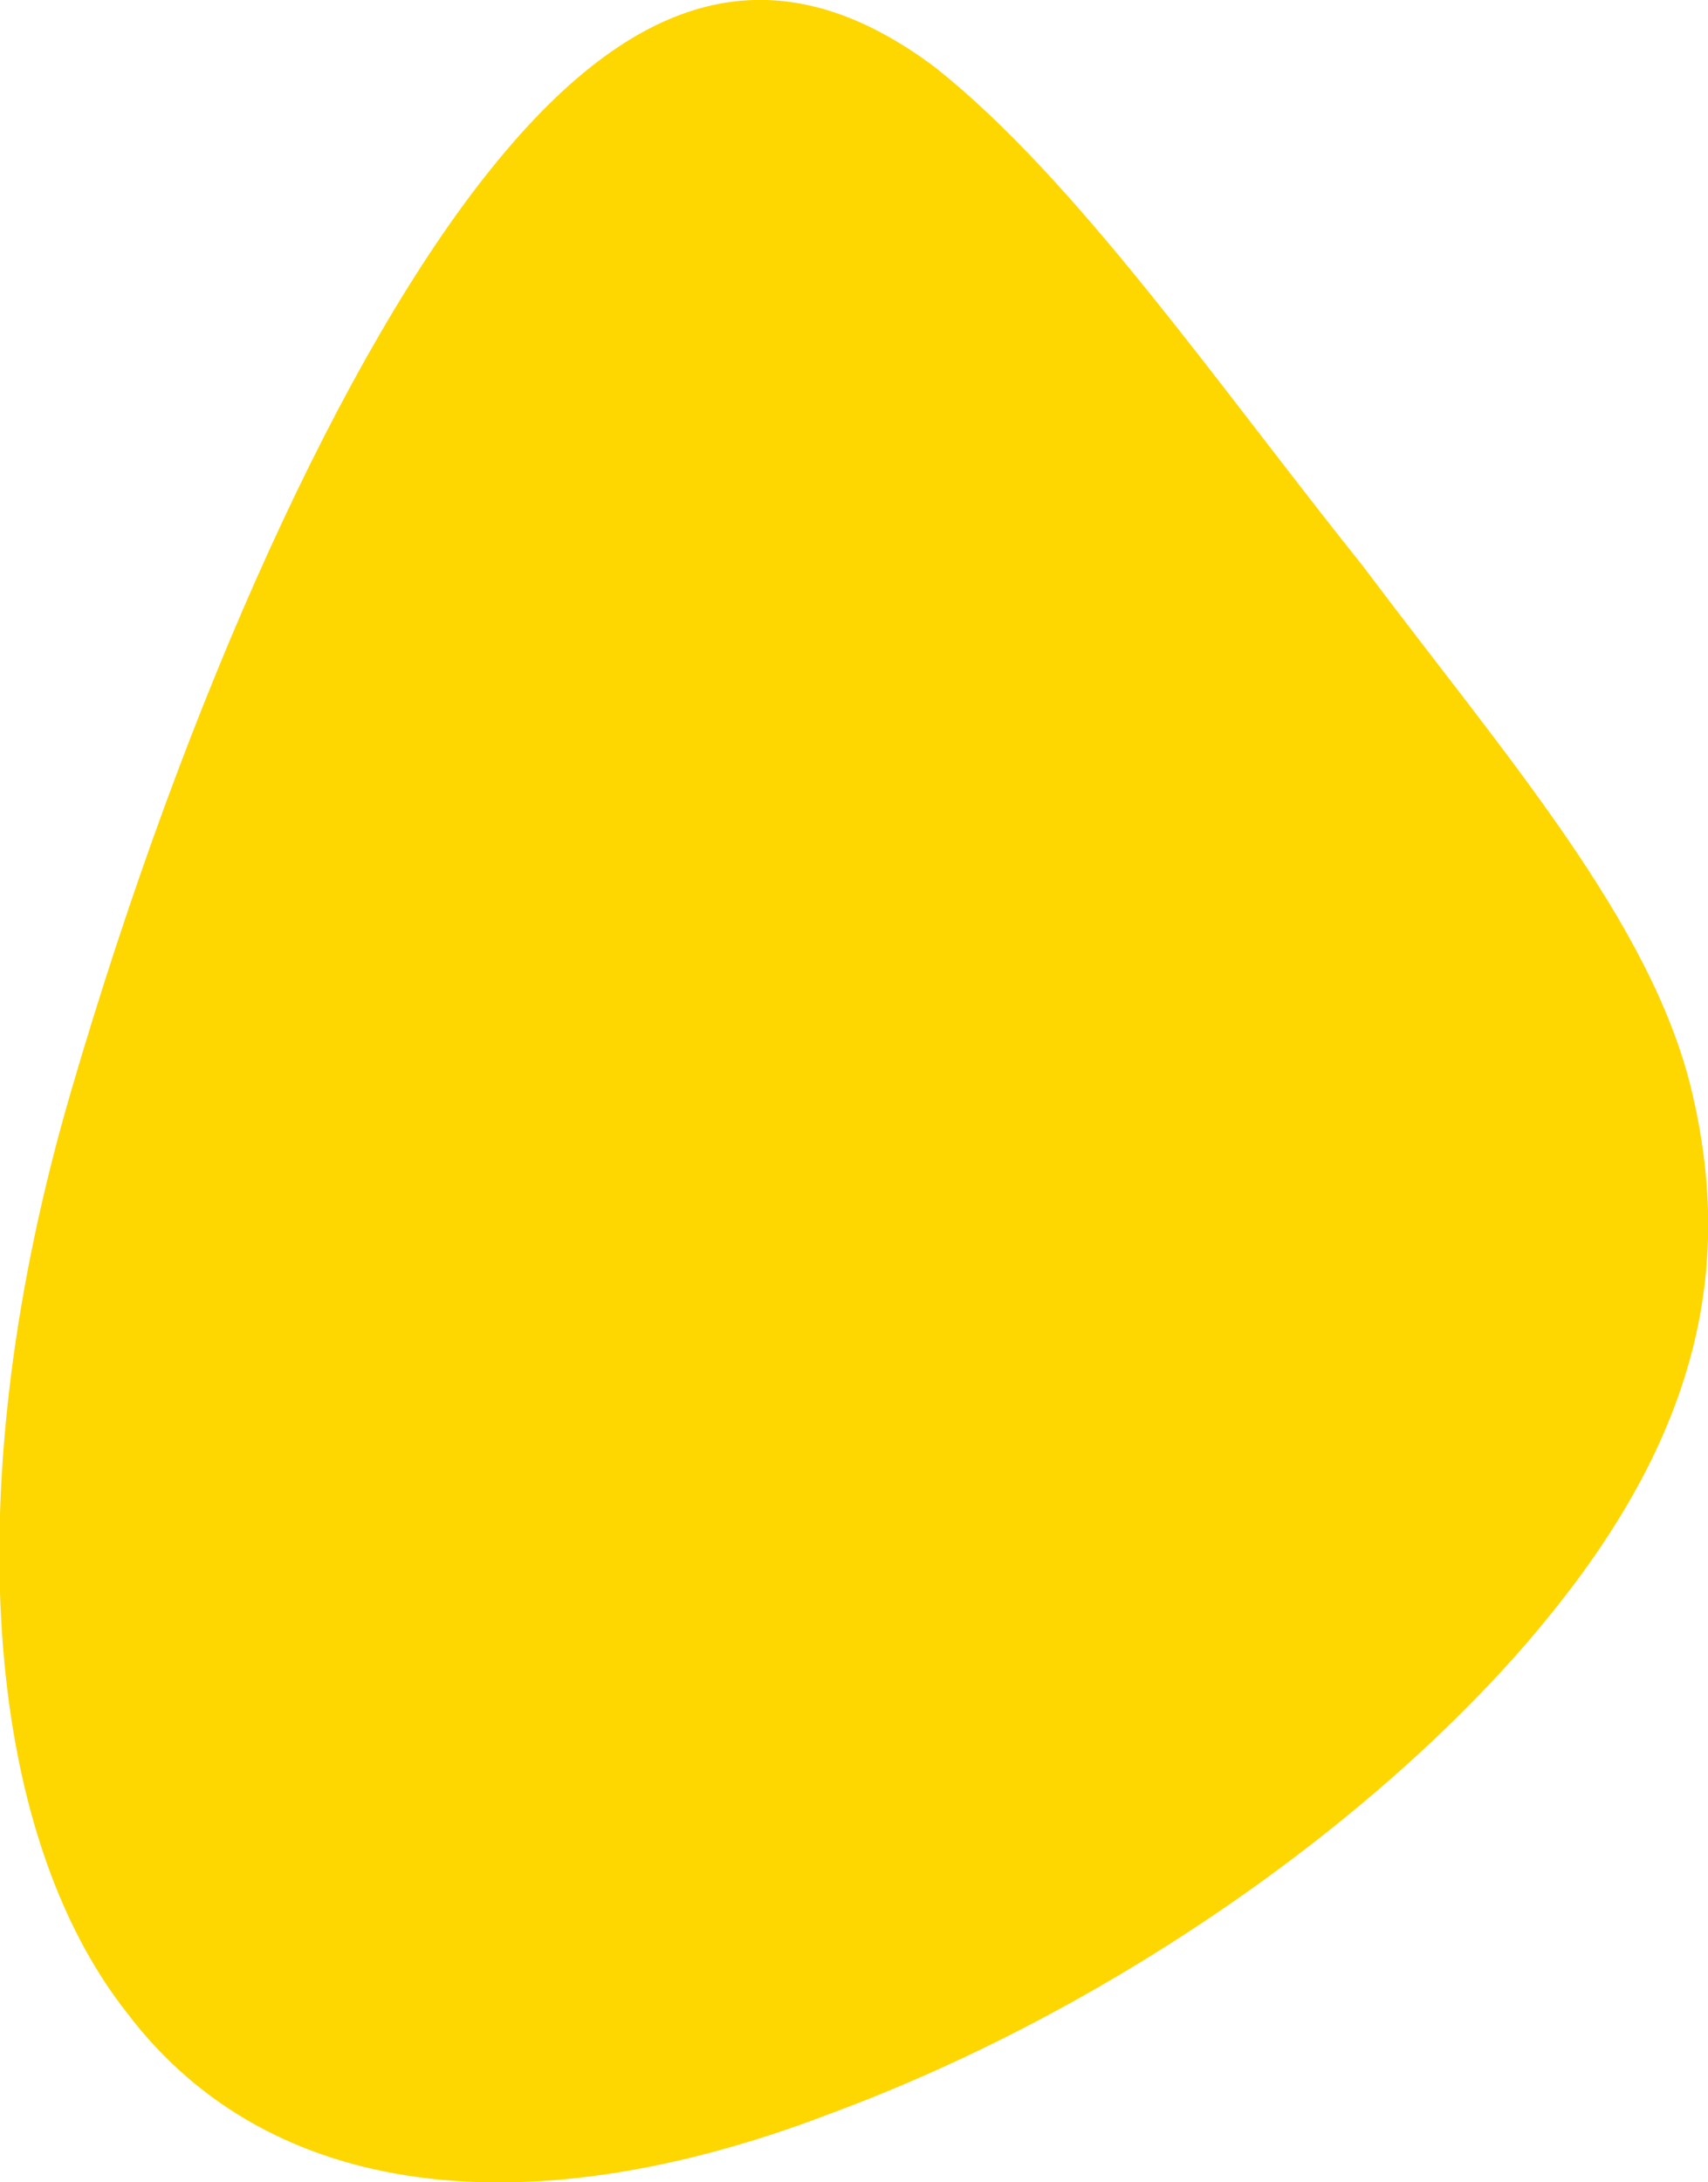 <svg class="style-svg replaced-svg svg-replaced-9" id="svg-replaced-9" viewBox="0 0 90.28 115.31" xmlns="http://www.w3.org/2000/svg"><defs><style>.cls-5{fill:#fed600;}</style></defs><title>Asset 24</title><g data-name="Layer 2" id="Layer_2"><g data-name="Layer 1" id="Layer_1-2"><path d="M43.76,111.74c-15.72,6-29.43,4.63-37-5.31-7.64-9.63-9.11-27.89-3-48.78S18.2,18.51,26,8.87C34-1.07,41.49-2.39,49.43,3.56c7.5,5.95,14.91,16.74,22.63,26.38,7.46,9.94,15.22,18.73,17.36,27.71S90,75.43,81.91,85.37C74.15,95,59.91,105.79,43.76,111.74Z" class="cls-5"></path></g></g></svg>